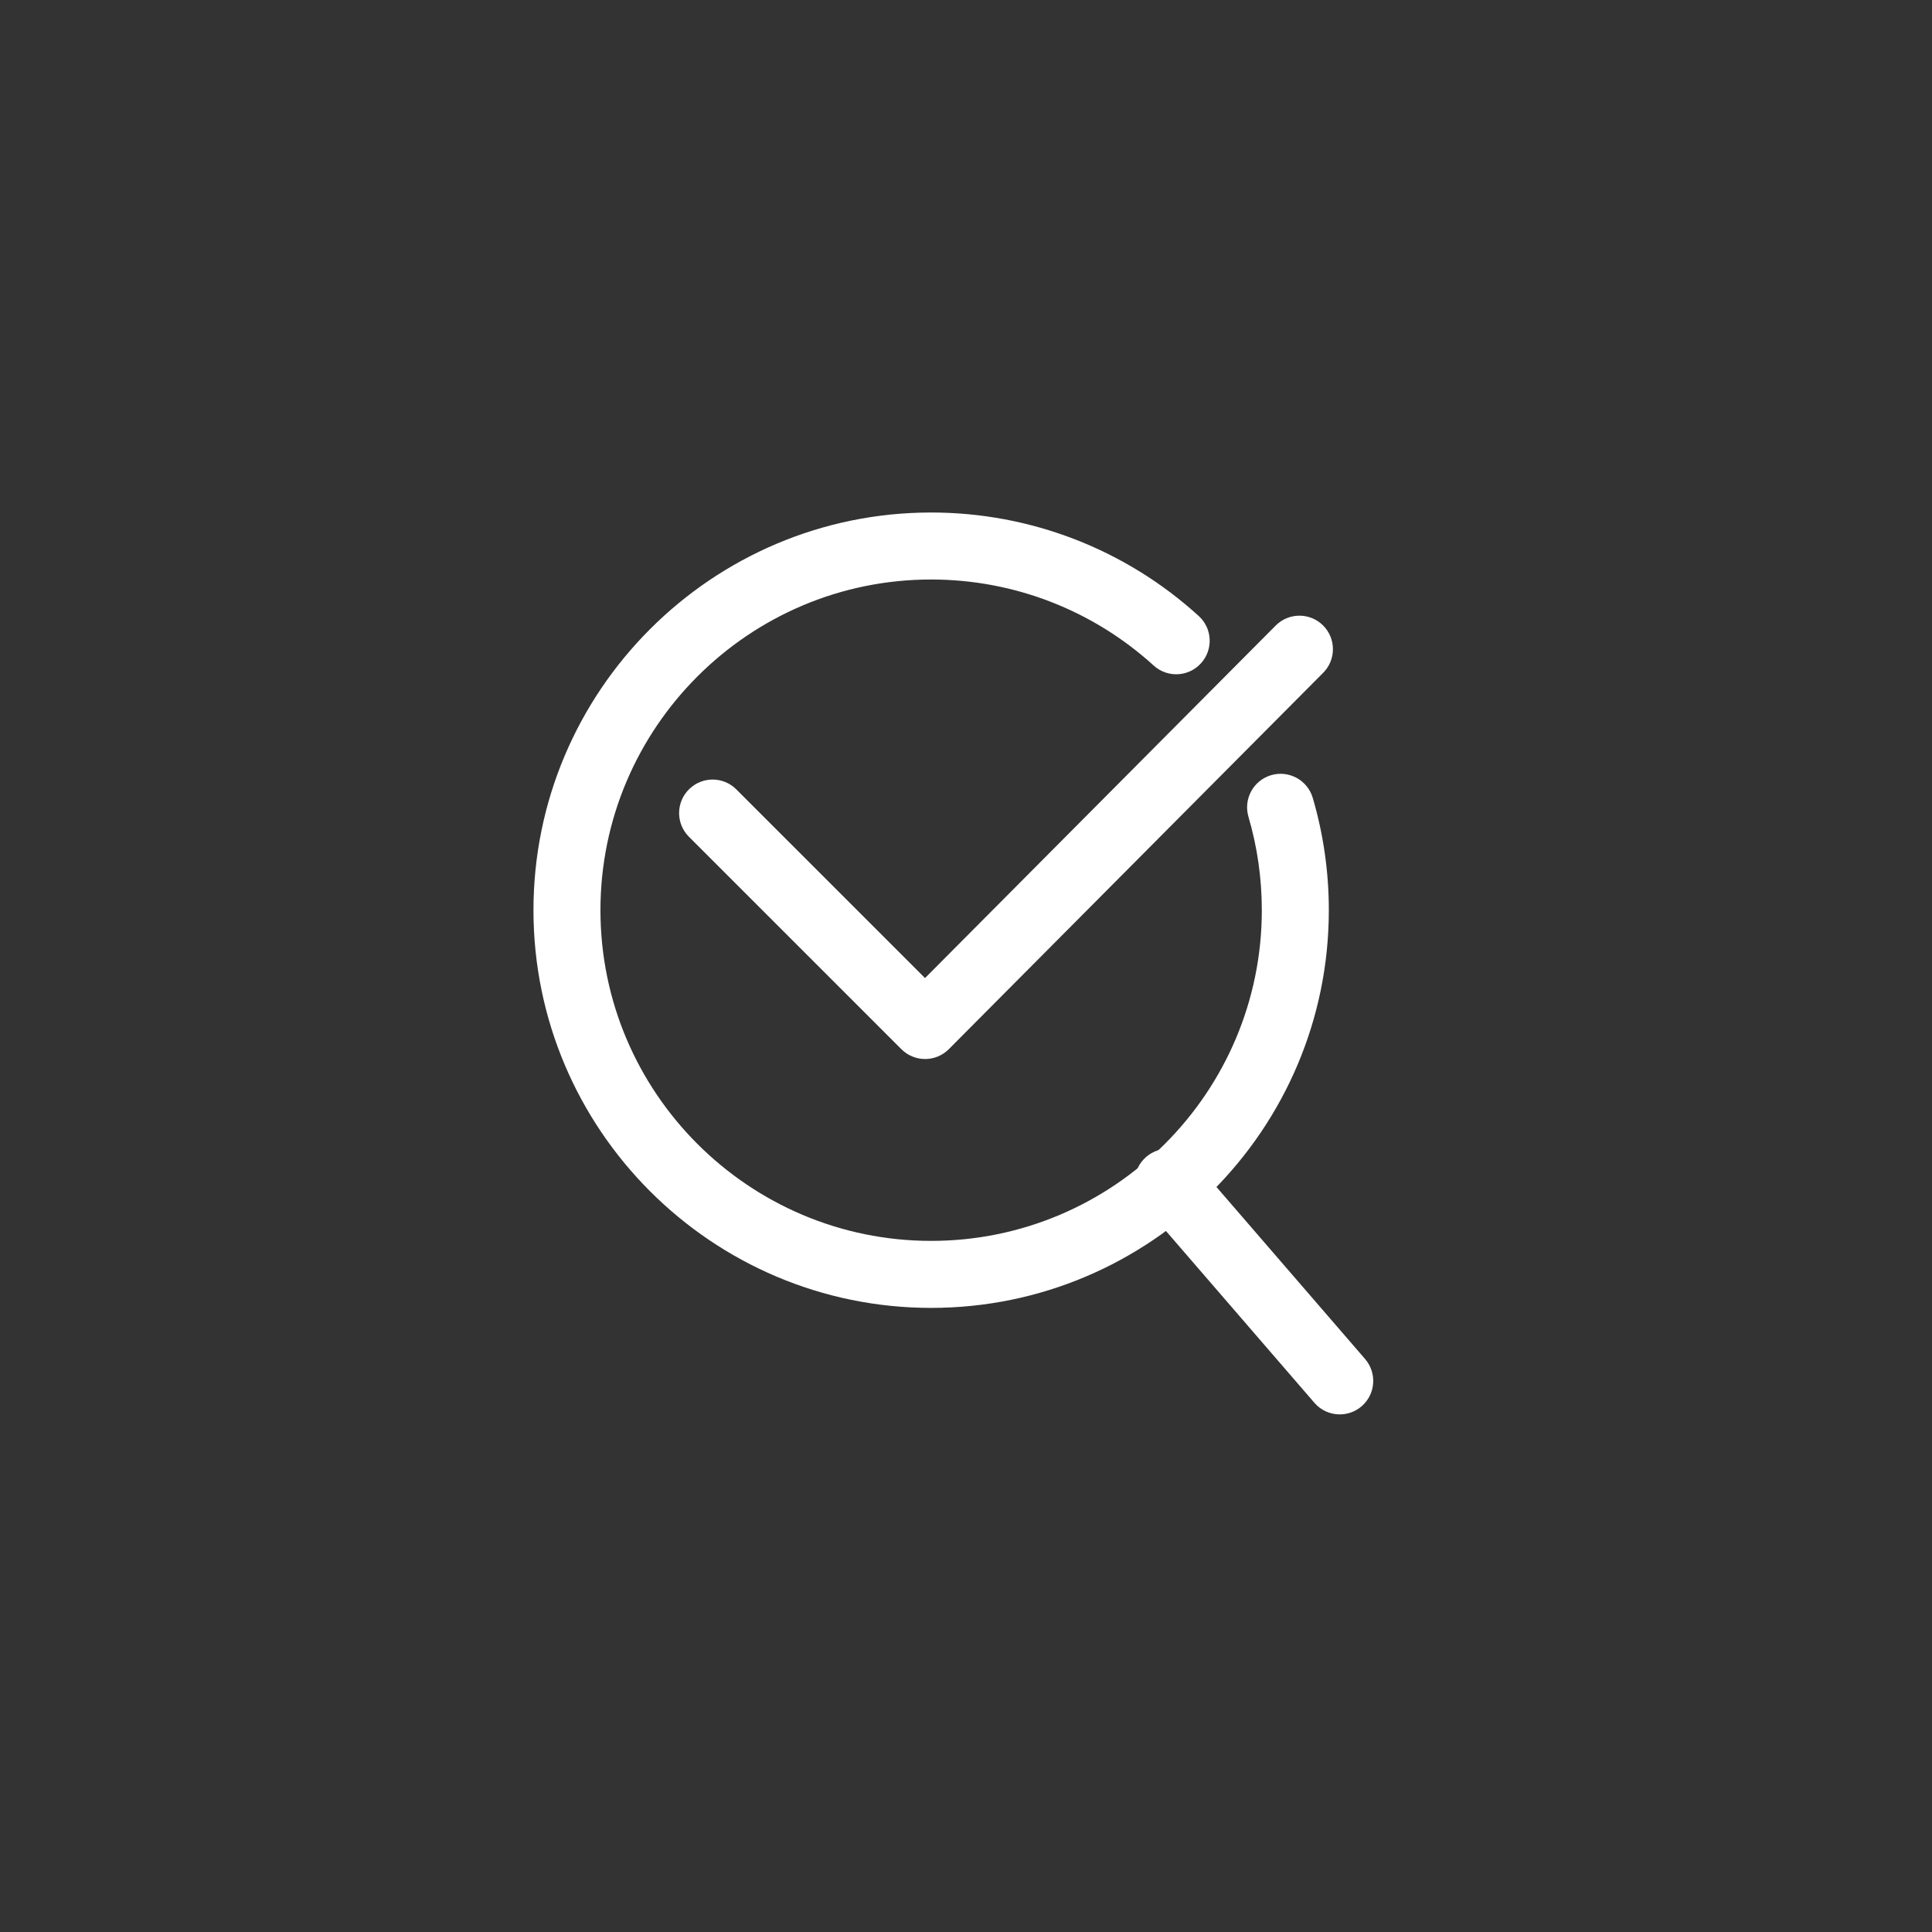 <?xml version="1.0" encoding="utf-8"?>
<!-- Generator: Adobe Illustrator 16.0.3, SVG Export Plug-In . SVG Version: 6.00 Build 0)  -->
<!DOCTYPE svg PUBLIC "-//W3C//DTD SVG 1.1//EN" "http://www.w3.org/Graphics/SVG/1.1/DTD/svg11.dtd">
<svg version="1.1" id="圖層_1" xmlns="http://www.w3.org/2000/svg" xmlns:xlink="http://www.w3.org/1999/xlink" x="0px" y="0px"
	 width="140px" height="140px" viewBox="0 0 140 140" enable-background="new 0 0 140 140" xml:space="preserve">
<rect x="0" y="0" width="140" height="140" fill="#333333" stroke="none"/>
<g id="_x30_1" display="none">
	<g display="inline">
		<g>
			<path fill="#FFFFFF" d="M70.63,42.714l28.002,8.413c0,0,0.818,37.479-28.002,50.844C41.814,88.605,42.632,51.127,42.632,51.127
				L70.63,42.714 M70.63,38.313c-0.426,0-0.854,0.062-1.266,0.187l-27.998,8.413c-1.827,0.548-3.093,2.212-3.135,4.119
				c-0.036,1.648-0.522,40.522,30.547,54.933c0.587,0.273,1.219,0.409,1.852,0.409c0.634,0,1.267-0.136,1.853-0.409
				c31.074-14.41,30.586-53.285,30.553-54.933c-0.043-1.907-1.311-3.57-3.137-4.119L71.896,38.5
				C71.482,38.375,71.057,38.313,70.63,38.313L70.63,38.313z"/>
		</g>
	</g>
	<g display="inline">
		<path fill="#FFFFFF" d="M70.63,95.659c-0.317,0-0.635-0.069-0.93-0.206c-12.76-5.949-18.06-18.959-20.259-28.828
			c-0.264-1.187,0.483-2.362,1.669-2.627c1.196-0.257,2.362,0.484,2.627,1.67c1.927,8.645,6.415,19.928,16.869,25.329
			c14.059-7.627,17.362-27.081,18.049-32.97L70.63,52.614l-19.754,5.932c-1.163,0.352-2.391-0.311-2.741-1.475
			c-0.349-1.165,0.312-2.391,1.476-2.741l20.387-6.121c0.413-0.124,0.854-0.124,1.266,0L91.65,54.33
			c0.976,0.293,1.623,1.216,1.563,2.233c-0.065,1.189-1.874,29.234-21.618,38.873C71.291,95.584,70.96,95.659,70.63,95.659z"/>
	</g>
</g>
<g id="_x30_2" display="none">
	<g display="inline">
		<path fill="#FFFFFF" d="M105.257,96.881H35.756c-2.077,0-3.767-1.689-3.767-3.768V43.481c0-2.077,1.69-3.766,3.767-3.766h69.501
			c2.078,0,3.769,1.689,3.769,3.766v49.632C109.025,95.189,107.335,96.881,105.257,96.881z M36.641,92.229h67.732V44.367H36.641
			V92.229z"/>
	</g>
	<g display="inline">
		<path fill="#FFFFFF" d="M71.094,75.914c-0.994,0-1.989-0.32-2.771-0.963L37.419,49.517c-0.991-0.817-1.134-2.282-0.318-3.274
			c0.816-0.993,2.282-1.133,3.274-0.318l30.717,25.28l29.512-25.251c0.976-0.835,2.446-0.721,3.28,0.255s0.722,2.444-0.257,3.279
			L73.934,74.896C73.143,75.572,72.118,75.914,71.094,75.914z"/>
	</g>
	<g display="inline">
		<path fill="#FFFFFF" d="M104.615,95.02c-0.545,0-1.092-0.188-1.536-0.578L82.8,76.607c-0.963-0.849-1.058-2.318-0.211-3.281
			c0.851-0.965,2.319-1.063,3.282-0.211l20.279,17.832c0.967,0.849,1.062,2.316,0.213,3.281
			C105.902,94.753,105.26,95.02,104.615,95.02z"/>
	</g>
	<g display="inline">
		<path fill="#FFFFFF" d="M37.817,95.02c-0.646,0-1.288-0.267-1.748-0.789c-0.848-0.965-0.753-2.435,0.211-3.281l20.28-17.832
			c0.964-0.852,2.435-0.756,3.283,0.211c0.848,0.963,0.753,2.436-0.211,3.281l-20.28,17.83C38.911,94.829,38.362,95.02,37.817,95.02
			z"/>
	</g>
</g>
<g id="_x30_3">
	<g>
		<path fill="#FFFFFF" d="M97.082,102.492c-0.679,0-1.356-0.283-1.835-0.84L82.809,87.256c-0.878-1.014-0.766-2.547,0.249-3.423
			c1.014-0.875,2.548-0.765,3.423,0.249l12.438,14.396c0.877,1.015,0.765,2.549-0.248,3.423
			C98.211,102.3,97.646,102.492,97.082,102.492z"/>
	</g>
	<g>
		<path fill="#FFFFFF" d="M67.474,94.775c-15.891,0-28.817-12.928-28.817-28.818c0-15.891,12.927-28.819,28.817-28.819
			c7.19,0,14.077,2.663,19.389,7.498c0.994,0.901,1.066,2.438,0.163,3.429c-0.9,0.994-2.437,1.066-3.428,0.161
			c-4.42-4.02-10.145-6.233-16.125-6.233c-13.213,0-23.962,10.75-23.962,23.964s10.75,23.962,23.962,23.962
			c13.214,0,23.963-10.749,23.963-23.962c0-2.309-0.327-4.587-0.968-6.771c-0.378-1.285,0.357-2.636,1.644-3.015
			c1.283-0.378,2.635,0.357,3.014,1.643c0.774,2.63,1.166,5.369,1.166,8.143C96.293,81.848,83.366,94.775,67.474,94.775z"/>
	</g>
	<g>
		<path fill="#FFFFFF" d="M67.034,76.74c-0.644,0-1.261-0.256-1.716-0.711L49.922,60.635c-0.949-0.948-0.949-2.485,0-3.434
			c0.949-0.949,2.485-0.949,3.433,0L67.03,70.874l25.41-25.543c0.945-0.952,2.483-0.955,3.434-0.01
			c0.95,0.945,0.954,2.483,0.008,3.433l-27.125,27.27c-0.455,0.458-1.072,0.717-1.719,0.717C67.036,76.74,67.035,76.74,67.034,76.74
			z"/>
	</g>
</g>
</svg>
